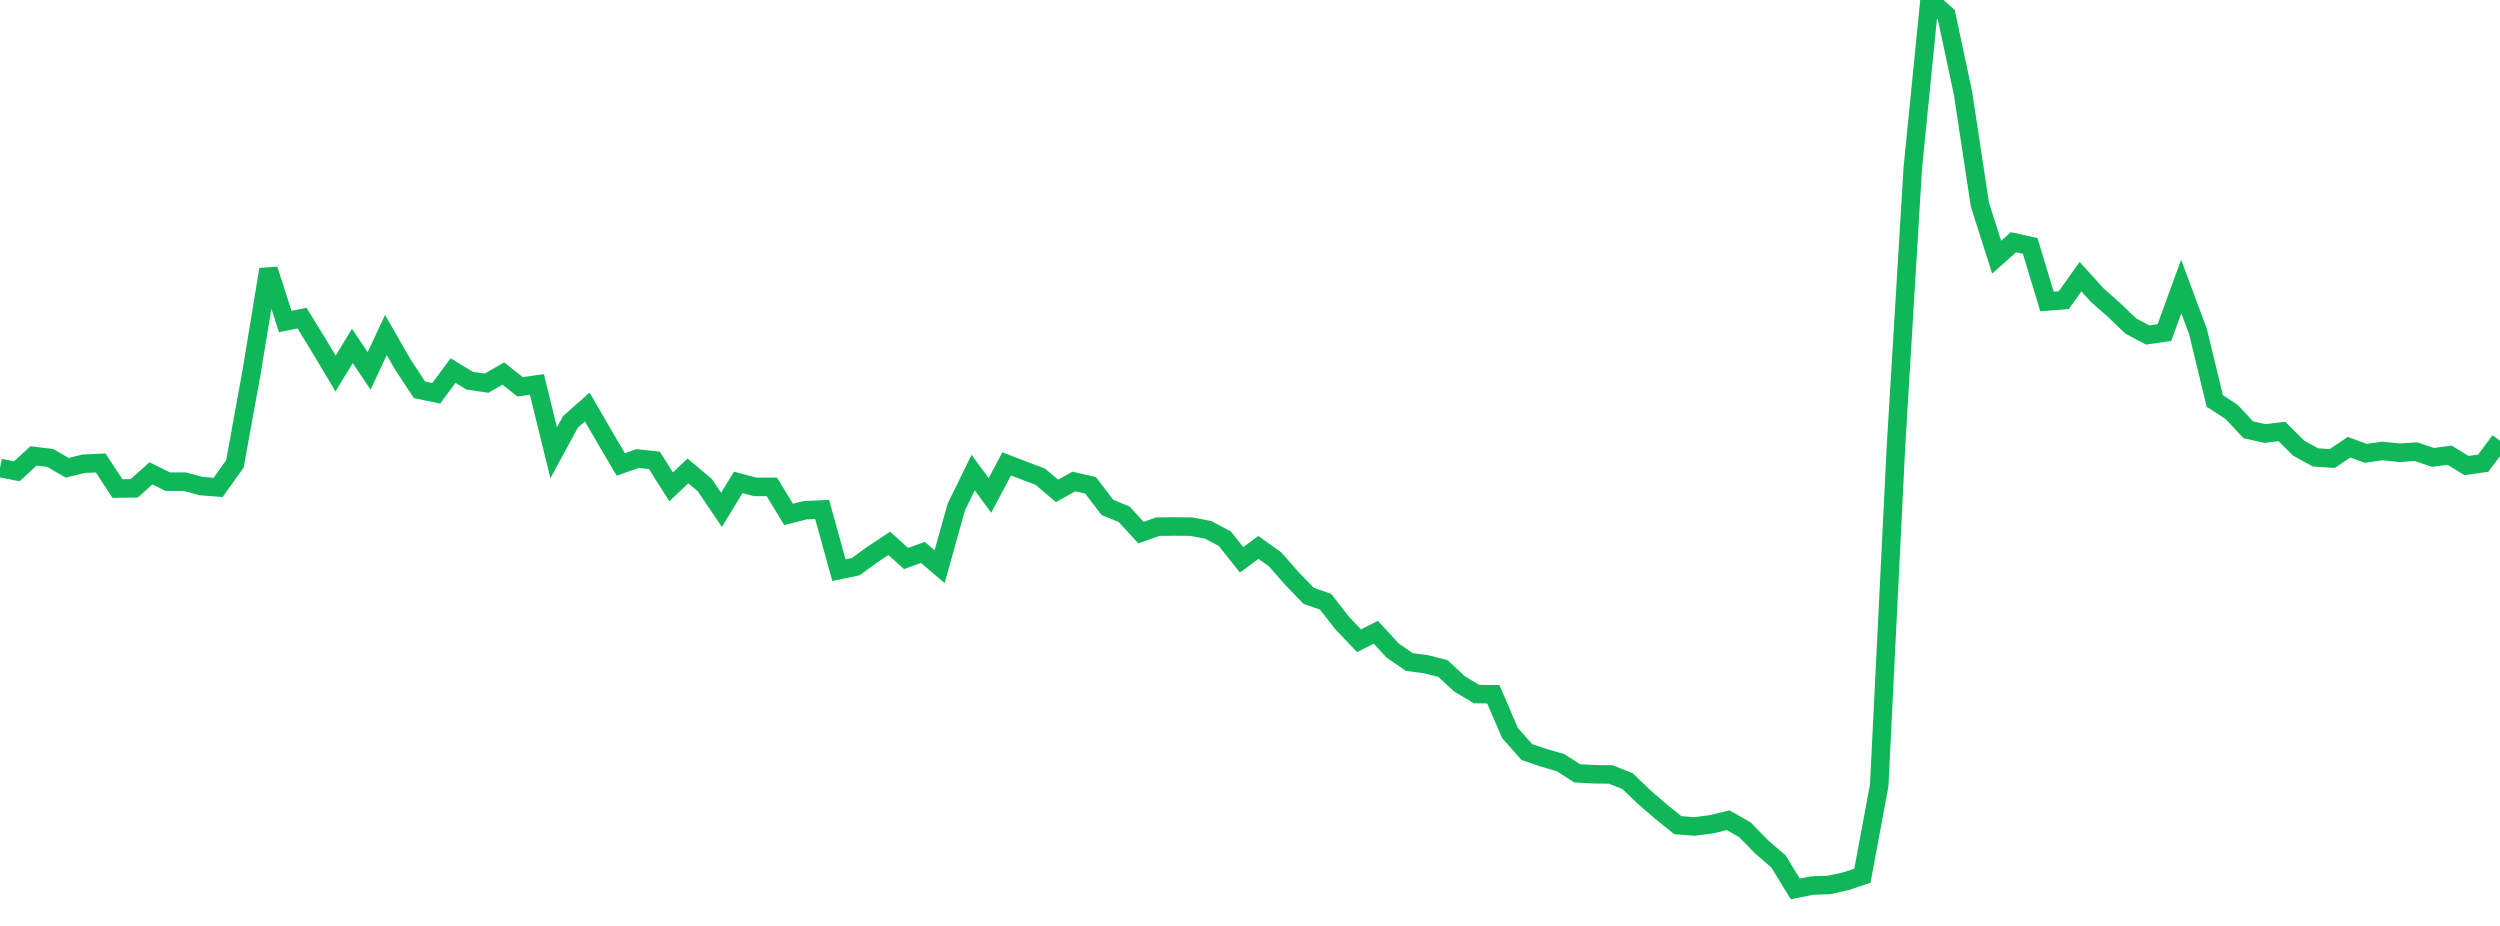<?xml version="1.0" standalone="no"?>
<!DOCTYPE svg PUBLIC "-//W3C//DTD SVG 1.1//EN" "http://www.w3.org/Graphics/SVG/1.1/DTD/svg11.dtd">
<svg width="135" height="50" viewBox="0 0 135 50" preserveAspectRatio="none" class="sparkline" xmlns="http://www.w3.org/2000/svg"
xmlns:xlink="http://www.w3.org/1999/xlink"><path  class="sparkline--line" d="M 0 25.27 L 0 25.27 L 0.906 25.45 L 1.812 24.62 L 2.718 24.73 L 3.624 25.26 L 4.53 25.04 L 5.436 25 L 6.342 26.38 L 7.248 26.37 L 8.154 25.56 L 9.06 26.01 L 9.966 26.01 L 10.872 26.25 L 11.779 26.32 L 12.685 25.05 L 13.591 20.06 L 14.497 14.55 L 15.403 17.36 L 16.309 17.18 L 17.215 18.65 L 18.121 20.17 L 19.027 18.68 L 19.933 20.03 L 20.839 18.09 L 21.745 19.67 L 22.651 21.05 L 23.557 21.24 L 24.463 20.01 L 25.369 20.56 L 26.275 20.69 L 27.181 20.17 L 28.087 20.89 L 28.993 20.76 L 29.899 24.45 L 30.805 22.78 L 31.711 21.98 L 32.617 23.54 L 33.523 25.08 L 34.43 24.76 L 35.336 24.86 L 36.242 26.29 L 37.148 25.43 L 38.054 26.19 L 38.96 27.53 L 39.866 26.05 L 40.772 26.29 L 41.678 26.29 L 42.584 27.78 L 43.49 27.55 L 44.396 27.51 L 45.302 30.79 L 46.208 30.6 L 47.114 29.94 L 48.02 29.34 L 48.926 30.16 L 49.832 29.83 L 50.738 30.6 L 51.644 27.37 L 52.55 25.52 L 53.456 26.75 L 54.362 25.05 L 55.268 25.4 L 56.174 25.74 L 57.081 26.51 L 57.987 26 L 58.893 26.21 L 59.799 27.4 L 60.705 27.77 L 61.611 28.76 L 62.517 28.44 L 63.423 28.43 L 64.329 28.44 L 65.235 28.61 L 66.141 29.09 L 67.047 30.23 L 67.953 29.56 L 68.859 30.21 L 69.765 31.24 L 70.671 32.18 L 71.577 32.49 L 72.483 33.65 L 73.389 34.6 L 74.295 34.14 L 75.201 35.13 L 76.107 35.75 L 77.013 35.87 L 77.919 36.1 L 78.826 36.94 L 79.732 37.48 L 80.638 37.49 L 81.544 39.59 L 82.45 40.61 L 83.356 40.92 L 84.262 41.18 L 85.168 41.76 L 86.074 41.81 L 86.98 41.82 L 87.886 42.18 L 88.792 43.05 L 89.698 43.83 L 90.604 44.56 L 91.51 44.63 L 92.416 44.51 L 93.322 44.29 L 94.228 44.81 L 95.134 45.74 L 96.04 46.52 L 96.946 48 L 97.852 47.82 L 98.758 47.79 L 99.664 47.59 L 100.57 47.29 L 101.477 42.41 L 102.383 24.1 L 103.289 9.09 L 104.195 0 L 105.101 0.8 L 106.007 5.06 L 106.913 11.04 L 107.819 13.89 L 108.725 13.08 L 109.631 13.28 L 110.537 16.28 L 111.443 16.21 L 112.349 14.94 L 113.255 15.94 L 114.161 16.74 L 115.067 17.61 L 115.973 18.09 L 116.879 17.96 L 117.785 15.47 L 118.691 17.9 L 119.597 21.65 L 120.503 22.24 L 121.409 23.21 L 122.315 23.41 L 123.221 23.3 L 124.128 24.2 L 125.034 24.7 L 125.94 24.76 L 126.846 24.15 L 127.752 24.48 L 128.658 24.35 L 129.564 24.45 L 130.47 24.39 L 131.376 24.7 L 132.282 24.58 L 133.188 25.14 L 134.094 25.01 L 135 23.8" fill="none" stroke-width="1" stroke="#10b759"></path></svg>